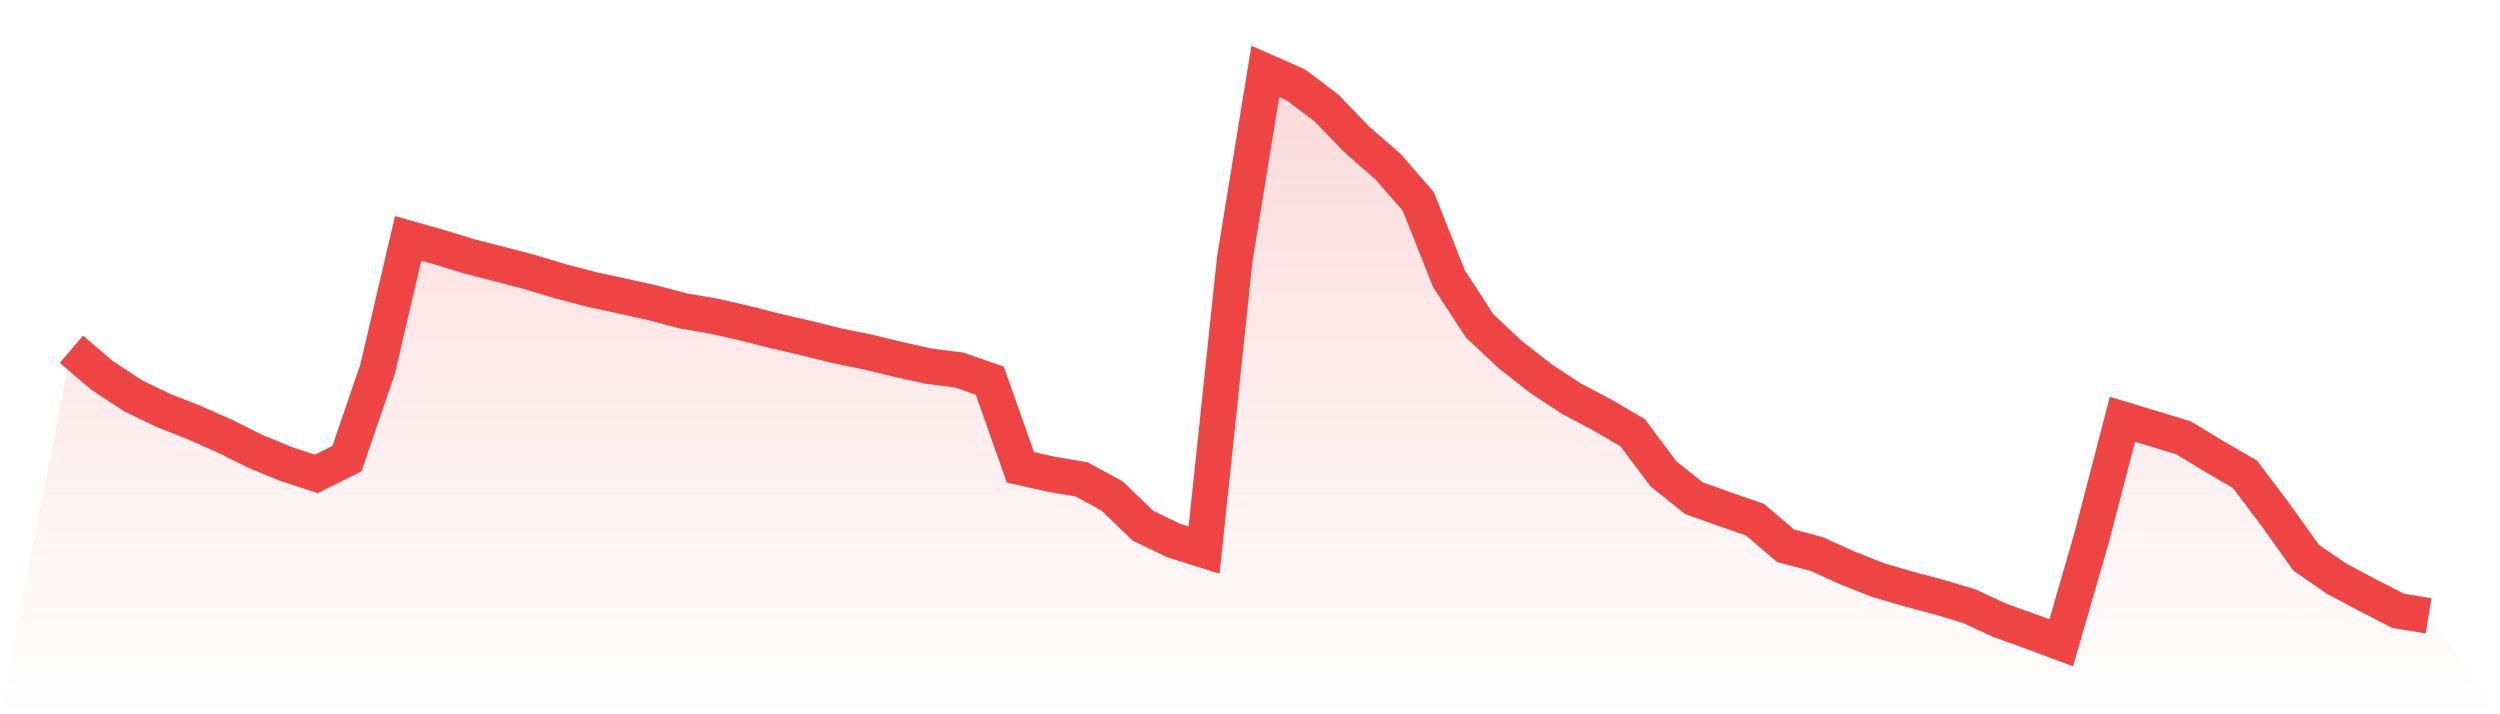 <svg viewBox="0 0 140 40" xmlns="http://www.w3.org/2000/svg">
<defs>
<linearGradient id="gradient" x1="0" x2="0" y1="0" y2="1">
<stop offset="0%" stop-color="#ef4444" stop-opacity="0.2"/>
<stop offset="100%" stop-color="#ef4444" stop-opacity="0"/>
</linearGradient>
</defs>
<path d="M4,19.558 L4,19.558 L5.714,21.022 L7.429,22.15 L9.143,22.981 L10.857,23.655 L12.571,24.413 L14.286,25.269 L16,25.976 L17.714,26.537 L19.429,25.685 L21.143,20.677 L22.857,13.349 L24.571,13.832 L26.286,14.359 L28,14.797 L29.714,15.246 L31.429,15.765 L33.143,16.211 L34.857,16.582 L36.571,16.963 L38.286,17.416 L40,17.707 L41.714,18.1 L43.429,18.537 L45.143,18.931 L46.857,19.358 L48.571,19.708 L50.286,20.122 L52,20.505 L53.714,20.722 L55.429,21.316 L57.143,26.17 L58.857,26.555 L60.571,26.844 L62.286,27.78 L64,29.434 L65.714,30.266 L67.429,30.807 L69.143,14.538 L70.857,4 L72.571,4.753 L74.286,6.05 L76,7.828 L77.714,9.315 L79.429,11.289 L81.143,15.609 L82.857,18.245 L84.571,19.852 L86.286,21.197 L88,22.327 L89.714,23.23 L91.429,24.233 L93.143,26.524 L94.857,27.895 L96.571,28.509 L98.286,29.106 L100,30.57 L101.714,31.018 L103.429,31.792 L105.143,32.475 L106.857,32.978 L108.571,33.433 L110.286,33.948 L112,34.745 L113.714,35.357 L115.429,36 L117.143,30.069 L118.857,23.479 L120.571,23.999 L122.286,24.522 L124,25.562 L125.714,26.557 L127.429,28.824 L129.143,31.233 L130.857,32.41 L132.571,33.321 L134.286,34.203 L136,34.486 L140,40 L0,40 z" fill="url(#gradient)"/>
<path d="M4,19.558 L4,19.558 L5.714,21.022 L7.429,22.15 L9.143,22.981 L10.857,23.655 L12.571,24.413 L14.286,25.269 L16,25.976 L17.714,26.537 L19.429,25.685 L21.143,20.677 L22.857,13.349 L24.571,13.832 L26.286,14.359 L28,14.797 L29.714,15.246 L31.429,15.765 L33.143,16.211 L34.857,16.582 L36.571,16.963 L38.286,17.416 L40,17.707 L41.714,18.1 L43.429,18.537 L45.143,18.931 L46.857,19.358 L48.571,19.708 L50.286,20.122 L52,20.505 L53.714,20.722 L55.429,21.316 L57.143,26.17 L58.857,26.555 L60.571,26.844 L62.286,27.78 L64,29.434 L65.714,30.266 L67.429,30.807 L69.143,14.538 L70.857,4 L72.571,4.753 L74.286,6.05 L76,7.828 L77.714,9.315 L79.429,11.289 L81.143,15.609 L82.857,18.245 L84.571,19.852 L86.286,21.197 L88,22.327 L89.714,23.23 L91.429,24.233 L93.143,26.524 L94.857,27.895 L96.571,28.509 L98.286,29.106 L100,30.57 L101.714,31.018 L103.429,31.792 L105.143,32.475 L106.857,32.978 L108.571,33.433 L110.286,33.948 L112,34.745 L113.714,35.357 L115.429,36 L117.143,30.069 L118.857,23.479 L120.571,23.999 L122.286,24.522 L124,25.562 L125.714,26.557 L127.429,28.824 L129.143,31.233 L130.857,32.41 L132.571,33.321 L134.286,34.203 L136,34.486" fill="none" stroke="#ef4444" stroke-width="2"/>
</svg>
